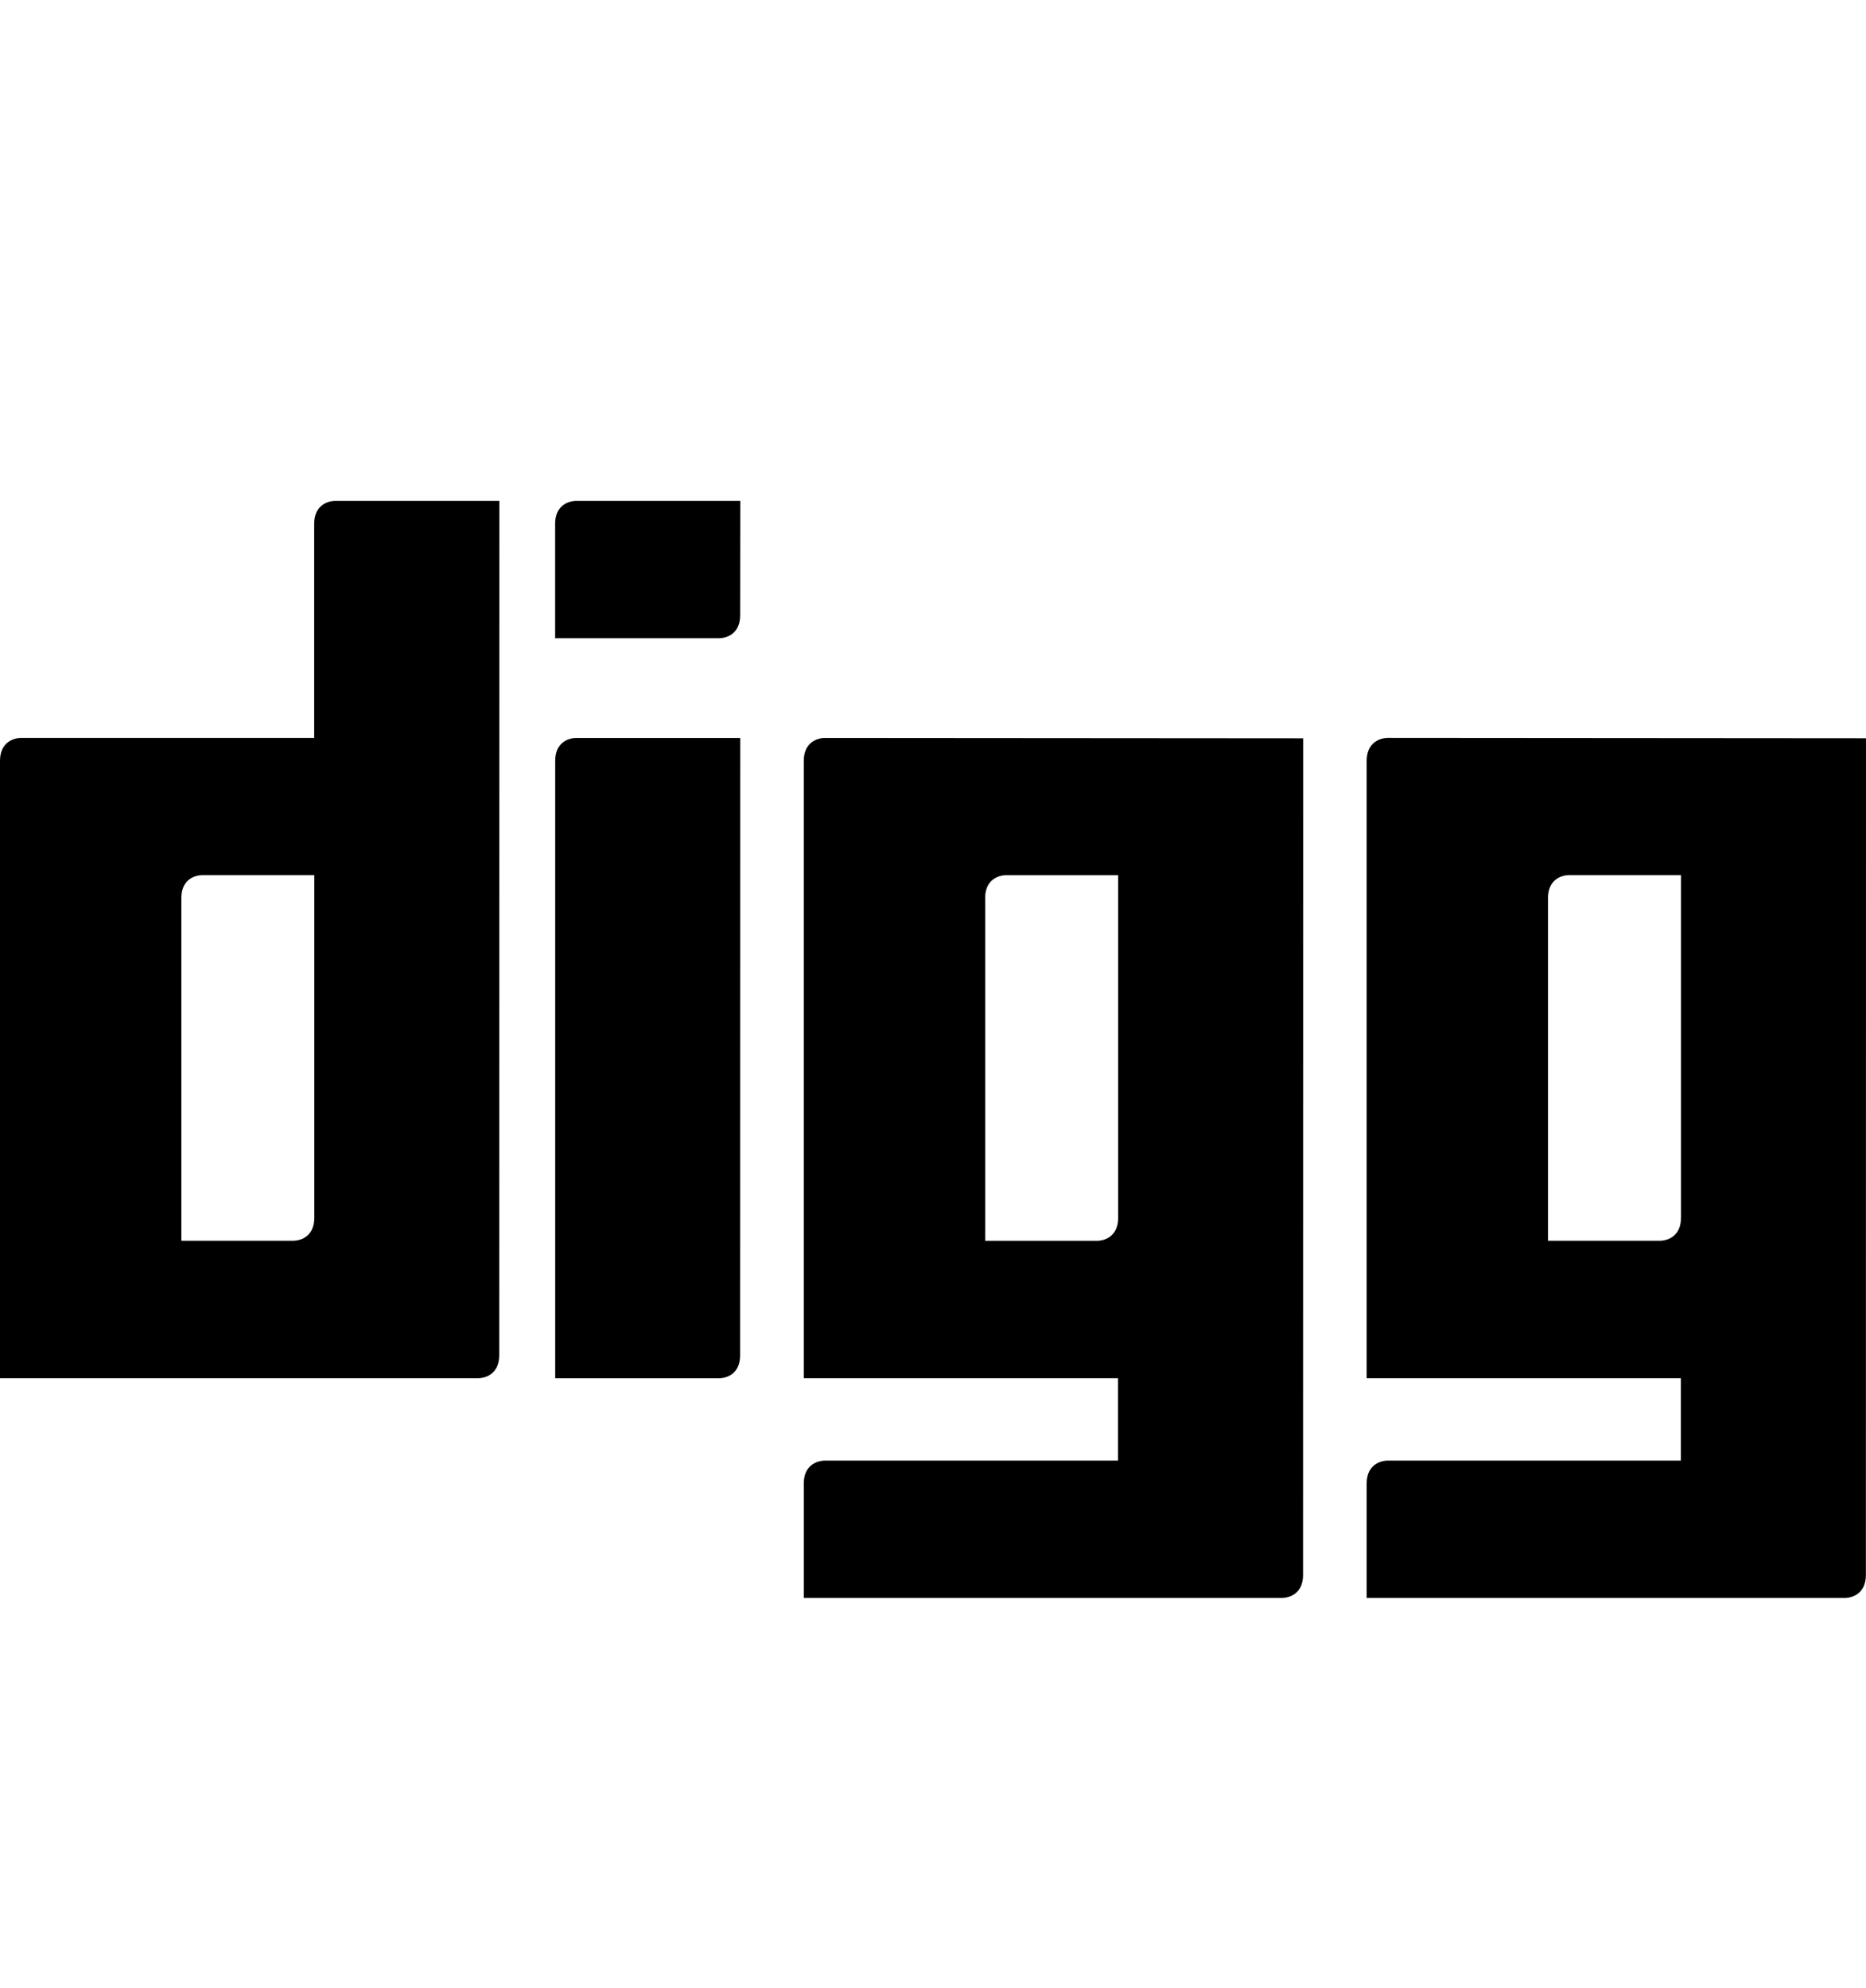 <svg version="1.1" xmlns="http://www.w3.org/2000/svg" xmlns:xlink="http://www.w3.org/1999/xlink" id="digg" viewBox="0 0 512 545.5"><path d="M152.32 143.808c0-6.495 5.76-6.352 5.76-6.352h45.04s-.032 25.392-.033 31.344c0 6.496-5.744 6.353-5.744 6.353H152.32v-31.345zm.016 65.04c0-6.48 5.76-6.336 5.76-6.32h45.008l-.032 169.393c0 6.48-5.744 6.337-5.744 6.337h-44.992V208.85zm-66.128-65.04c0-6.495 5.76-6.352 5.76-6.352h45.04l-.033 234.432c0 6.497-5.743 6.353-5.743 6.353H0V208.866c0-6.496 5.745-6.353 5.745-6.353h80.463v-58.704zm.032 190.352v-94H55.52s-5.76-.16-5.76 6.352v94h30.72s5.76.16 5.76-6.352zm134.304-125.296c0-6.496 5.76-6.353 5.76-6.336l131.265.096-.033 229.568c0 6.495-5.76 6.35-5.76 6.35H220.545V407.2c0-6.497 5.744-6.353 5.744-6.353h80.463V378.24h-86.208V208.864zm49.76 37.664h.017v94h30.72s5.76.16 5.76-6.353v-94h-30.735s-5.76-.16-5.76 6.353zm110.432-44.016L512 202.61l-.032 229.583c0 6.495-5.744 6.35-5.744 6.35h-131.23V407.2c0-6.496 5.743-6.352 5.743-6.352H461.2V378.24h-86.207V208.864c0-6.496 5.744-6.352 5.744-6.352zm80.496 131.648h.016v-94H430.51s-5.758-.16-5.758 6.352v94h30.72s5.76.16 5.76-6.352z"/></svg>